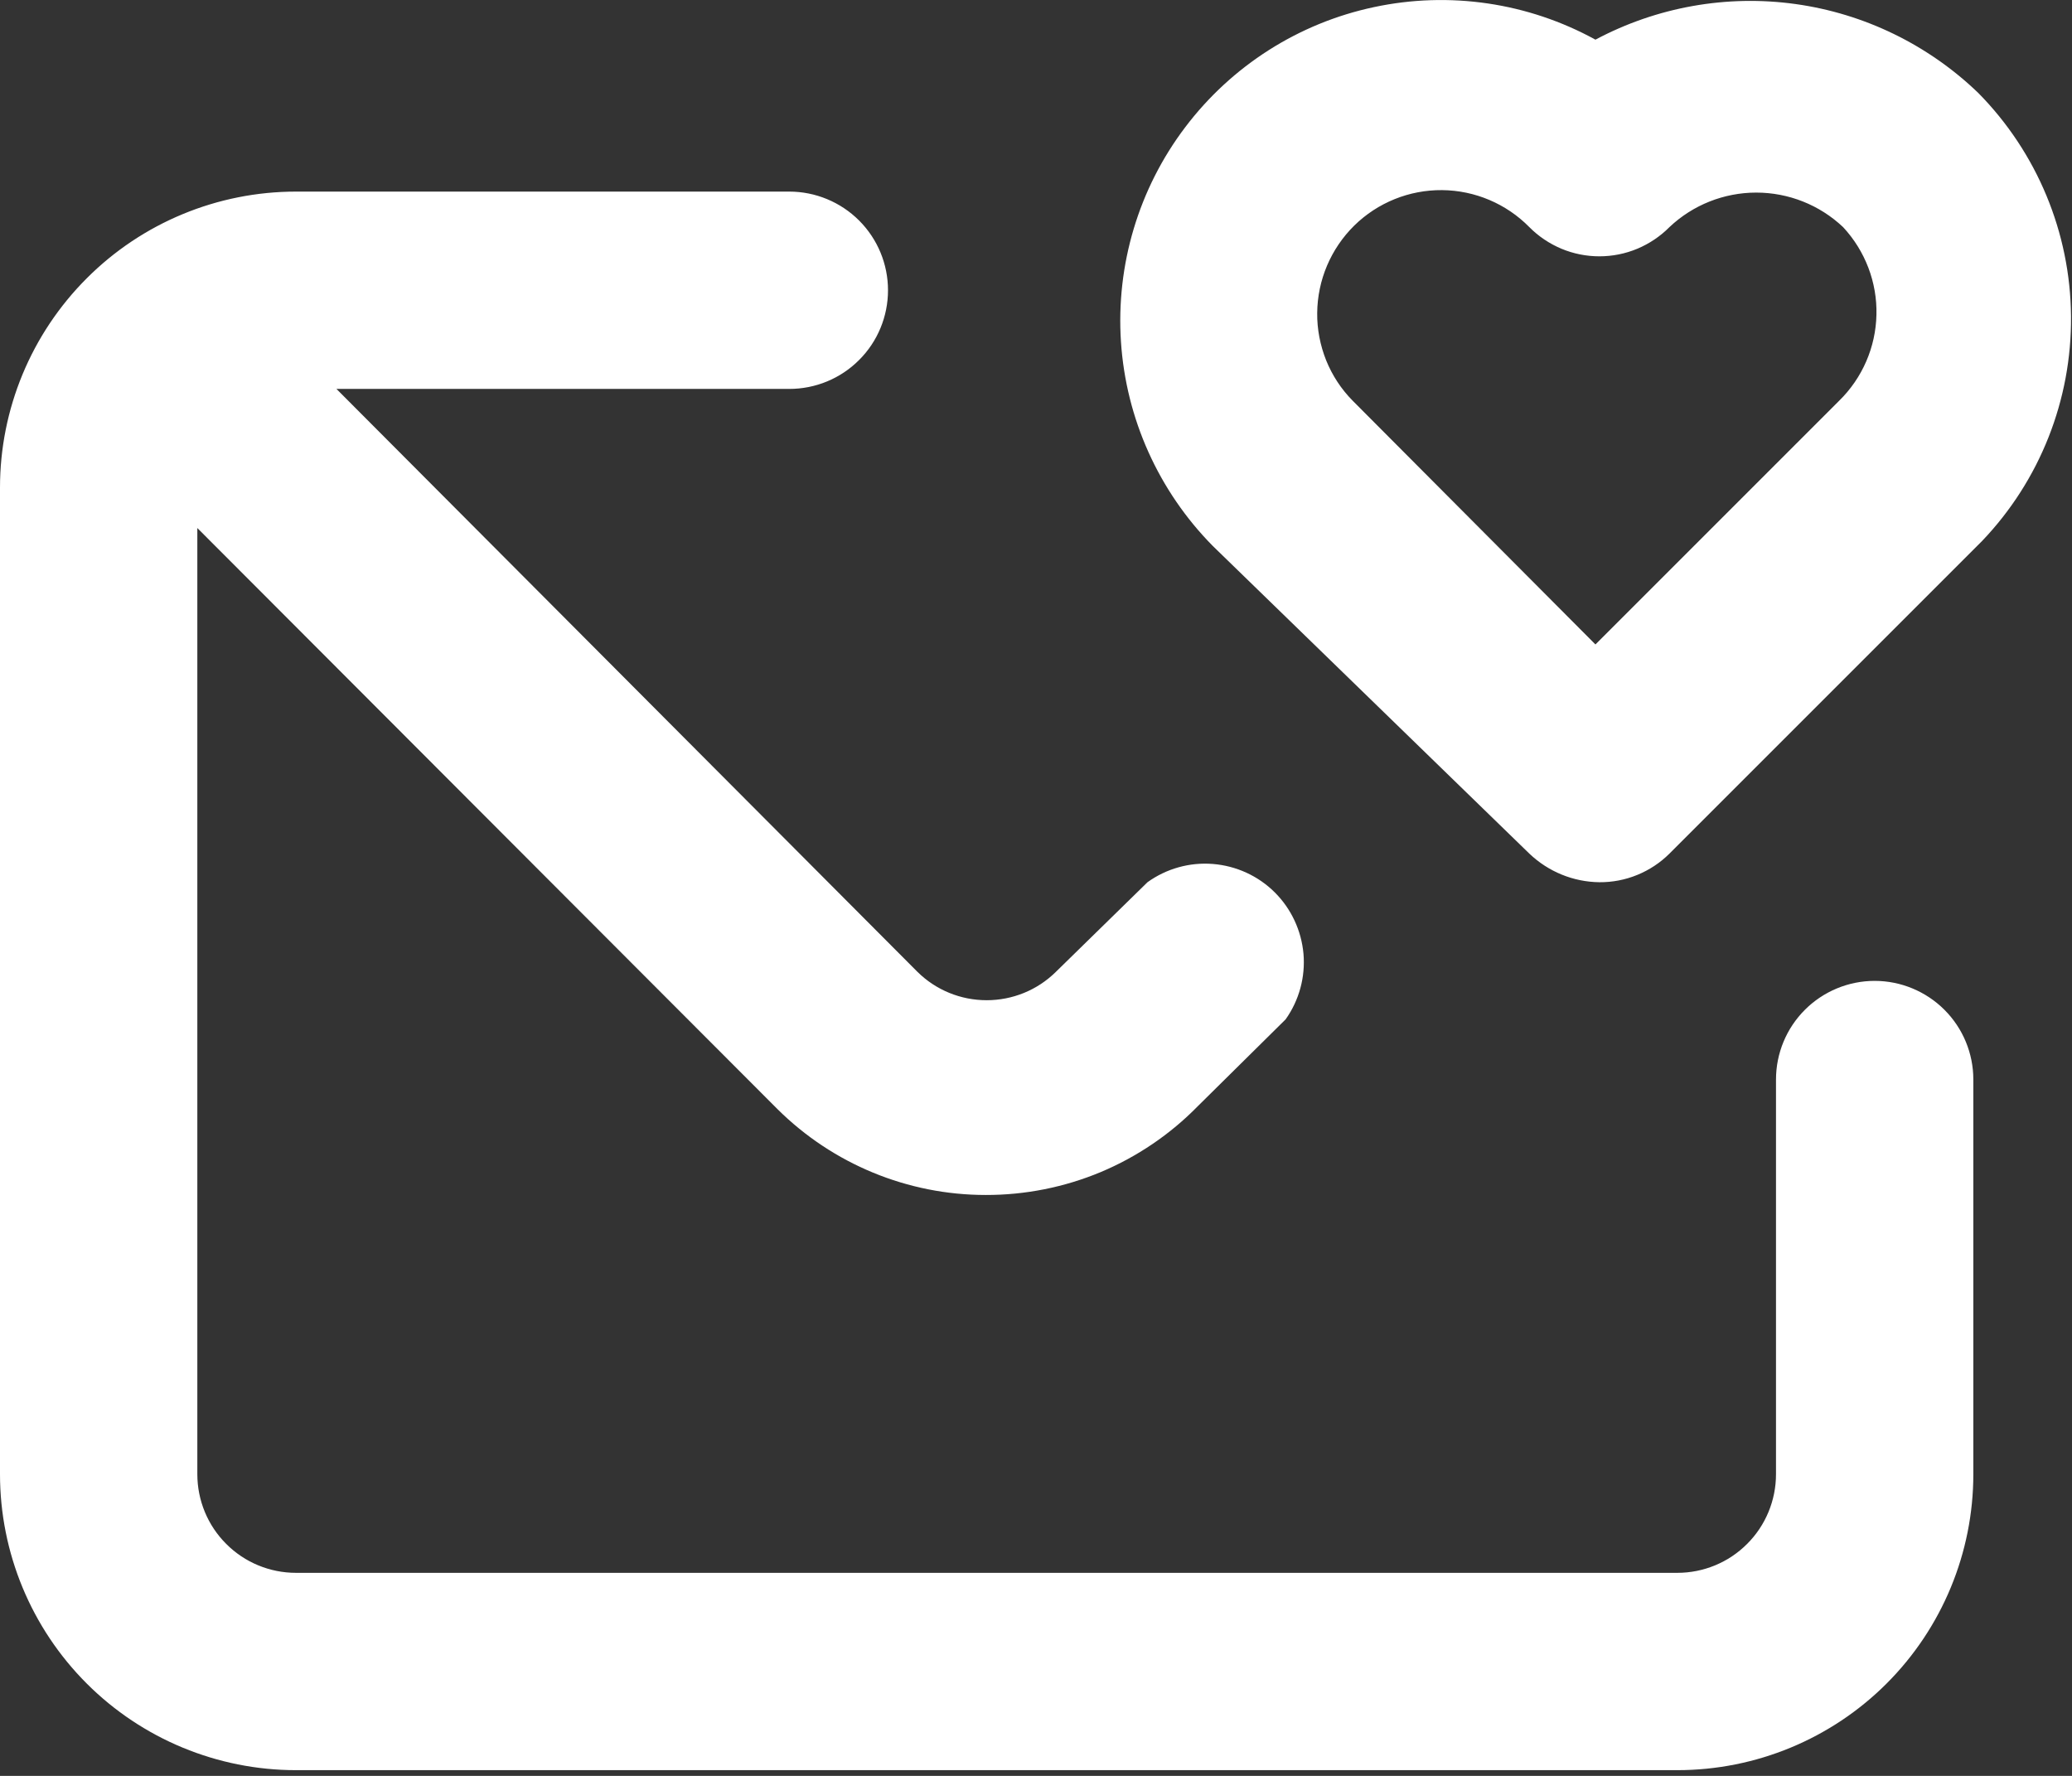 <?xml version="1.0" encoding="UTF-8"?>
<svg xmlns="http://www.w3.org/2000/svg" width="21" height="18" viewBox="0 0 21 18" fill="none">
  <rect x="0" y="0" width="21" height="18" fill="#333333" stroke="none"/>
  <path d="M19 9.942C18.735 9.942 18.48 10.048 18.293 10.235C18.105 10.423 18 10.677 18 10.942V14.942C18 15.207 17.895 15.462 17.707 15.649C17.52 15.837 17.265 15.942 17 15.942H3C2.735 15.942 2.48 15.837 2.293 15.649C2.105 15.462 2 15.207 2 14.942V5.352L7.88 11.242C8.441 11.799 9.2 12.112 9.99 12.112C10.39 12.113 10.787 12.034 11.156 11.88C11.525 11.725 11.86 11.498 12.14 11.212L13.03 10.332C13.167 10.139 13.231 9.904 13.211 9.668C13.19 9.432 13.087 9.211 12.919 9.044C12.751 8.877 12.529 8.776 12.293 8.757C12.057 8.738 11.822 8.804 11.63 8.942L10.7 9.852C10.513 10.036 10.262 10.138 10 10.138C9.738 10.138 9.487 10.036 9.3 9.852L3.41 3.942H8C8.265 3.942 8.52 3.837 8.707 3.649C8.895 3.462 9 3.207 9 2.942C9 2.677 8.895 2.423 8.707 2.235C8.52 2.048 8.265 1.942 8 1.942H3C2.204 1.942 1.441 2.258 0.879 2.821C0.316 3.384 0 4.147 0 4.942V14.942C0 15.738 0.316 16.501 0.879 17.064C1.441 17.626 2.204 17.942 3 17.942H17C17.796 17.942 18.559 17.626 19.121 17.064C19.684 16.501 20 15.738 20 14.942V10.942C20 10.677 19.895 10.423 19.707 10.235C19.52 10.048 19.265 9.942 19 9.942ZM20.05 0.942C19.543 0.454 18.895 0.138 18.198 0.041C17.501 -0.056 16.791 0.071 16.17 0.402C15.486 0.026 14.689 -0.091 13.926 0.072C13.162 0.234 12.483 0.667 12.012 1.29C11.541 1.912 11.31 2.684 11.361 3.463C11.412 4.242 11.742 4.976 12.29 5.532L15.5 8.652C15.692 8.835 15.945 8.939 16.21 8.942C16.342 8.943 16.472 8.918 16.594 8.868C16.716 8.818 16.827 8.745 16.92 8.652L20.09 5.482C20.675 4.869 20.998 4.052 20.99 3.204C20.983 2.357 20.645 1.545 20.05 0.942V0.942ZM18.64 4.062L16.17 6.532L13.71 4.062C13.594 3.945 13.503 3.806 13.441 3.653C13.38 3.5 13.348 3.336 13.35 3.172C13.353 2.839 13.488 2.521 13.725 2.287C13.962 2.054 14.283 1.924 14.616 1.927C14.948 1.93 15.267 2.065 15.5 2.302C15.593 2.396 15.704 2.47 15.825 2.521C15.947 2.572 16.078 2.598 16.21 2.598C16.342 2.598 16.473 2.572 16.595 2.521C16.716 2.47 16.827 2.396 16.92 2.302C17.158 2.077 17.473 1.952 17.8 1.952C18.127 1.952 18.442 2.077 18.68 2.302C18.904 2.543 19.026 2.862 19.018 3.19C19.011 3.519 18.875 3.832 18.64 4.062V4.062Z" fill="white"></path>
</svg>
